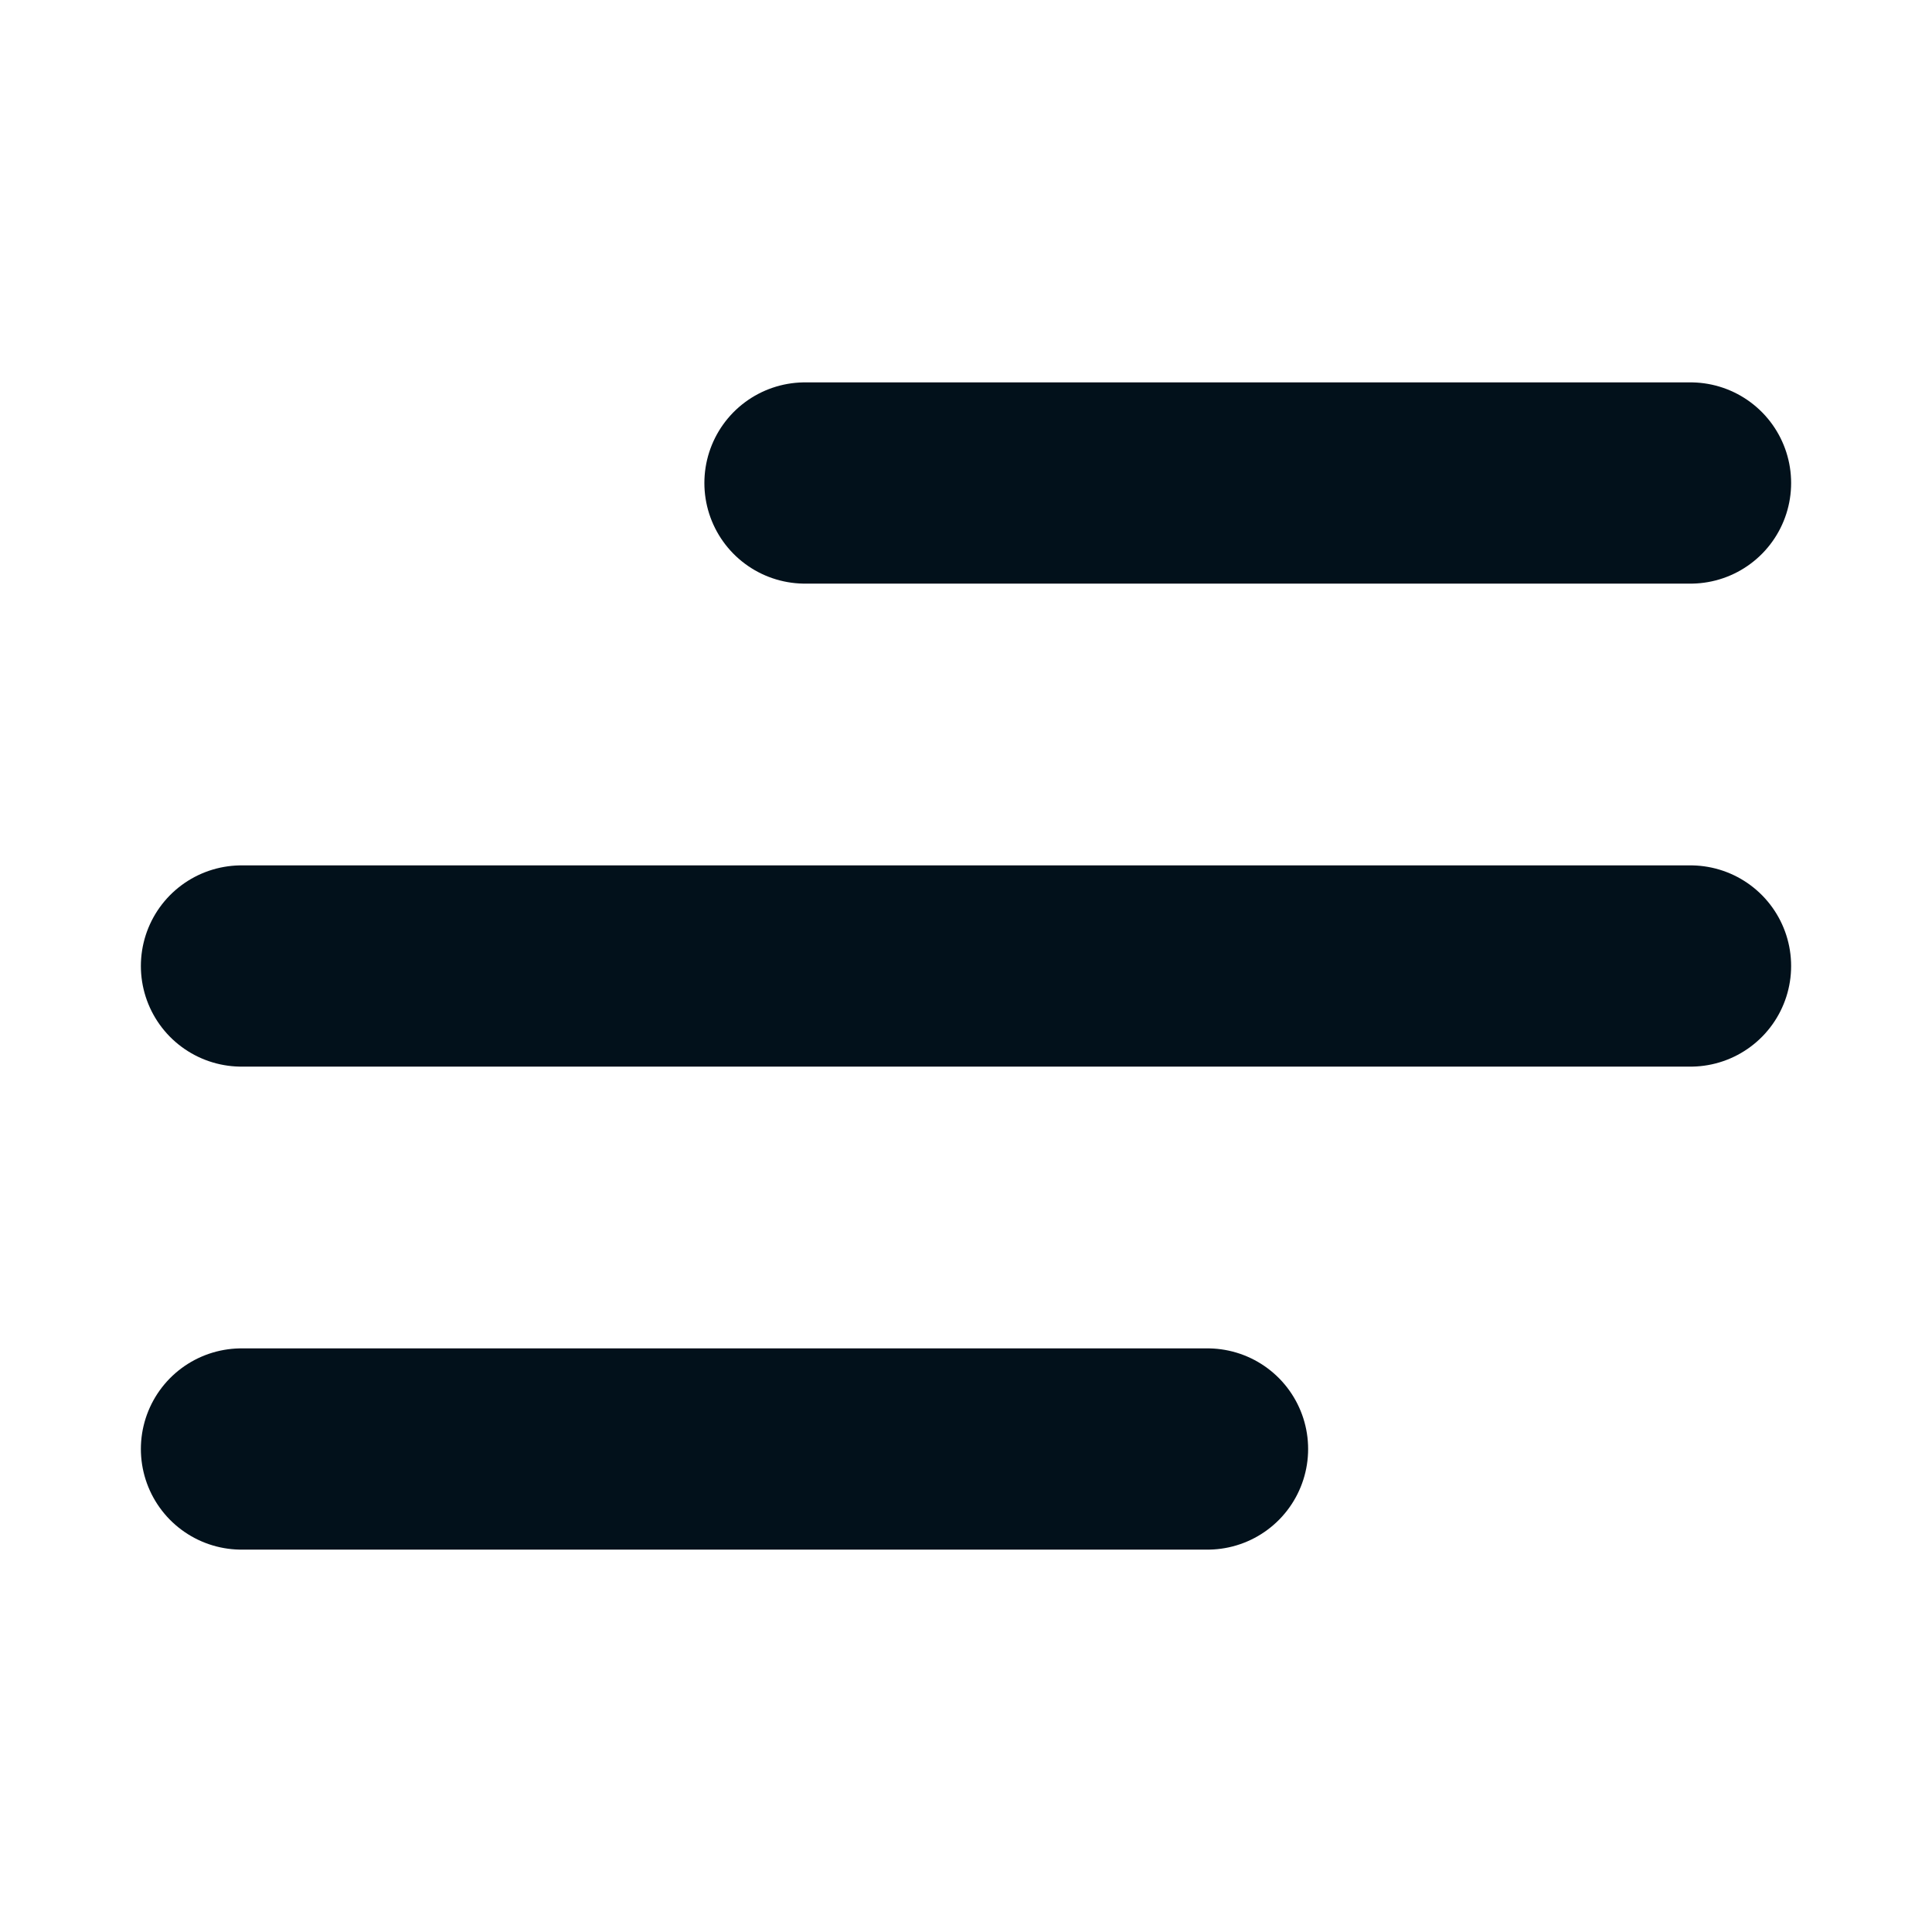 <svg width="24" height="24" viewBox="0 0 24 24" fill="none" xmlns="http://www.w3.org/2000/svg">
    <path d="M3 12H21M10 6H21M3 18H15" stroke="#02111B" stroke-width="2.5" stroke-linecap="round" stroke-linejoin="round"/>
</svg>
